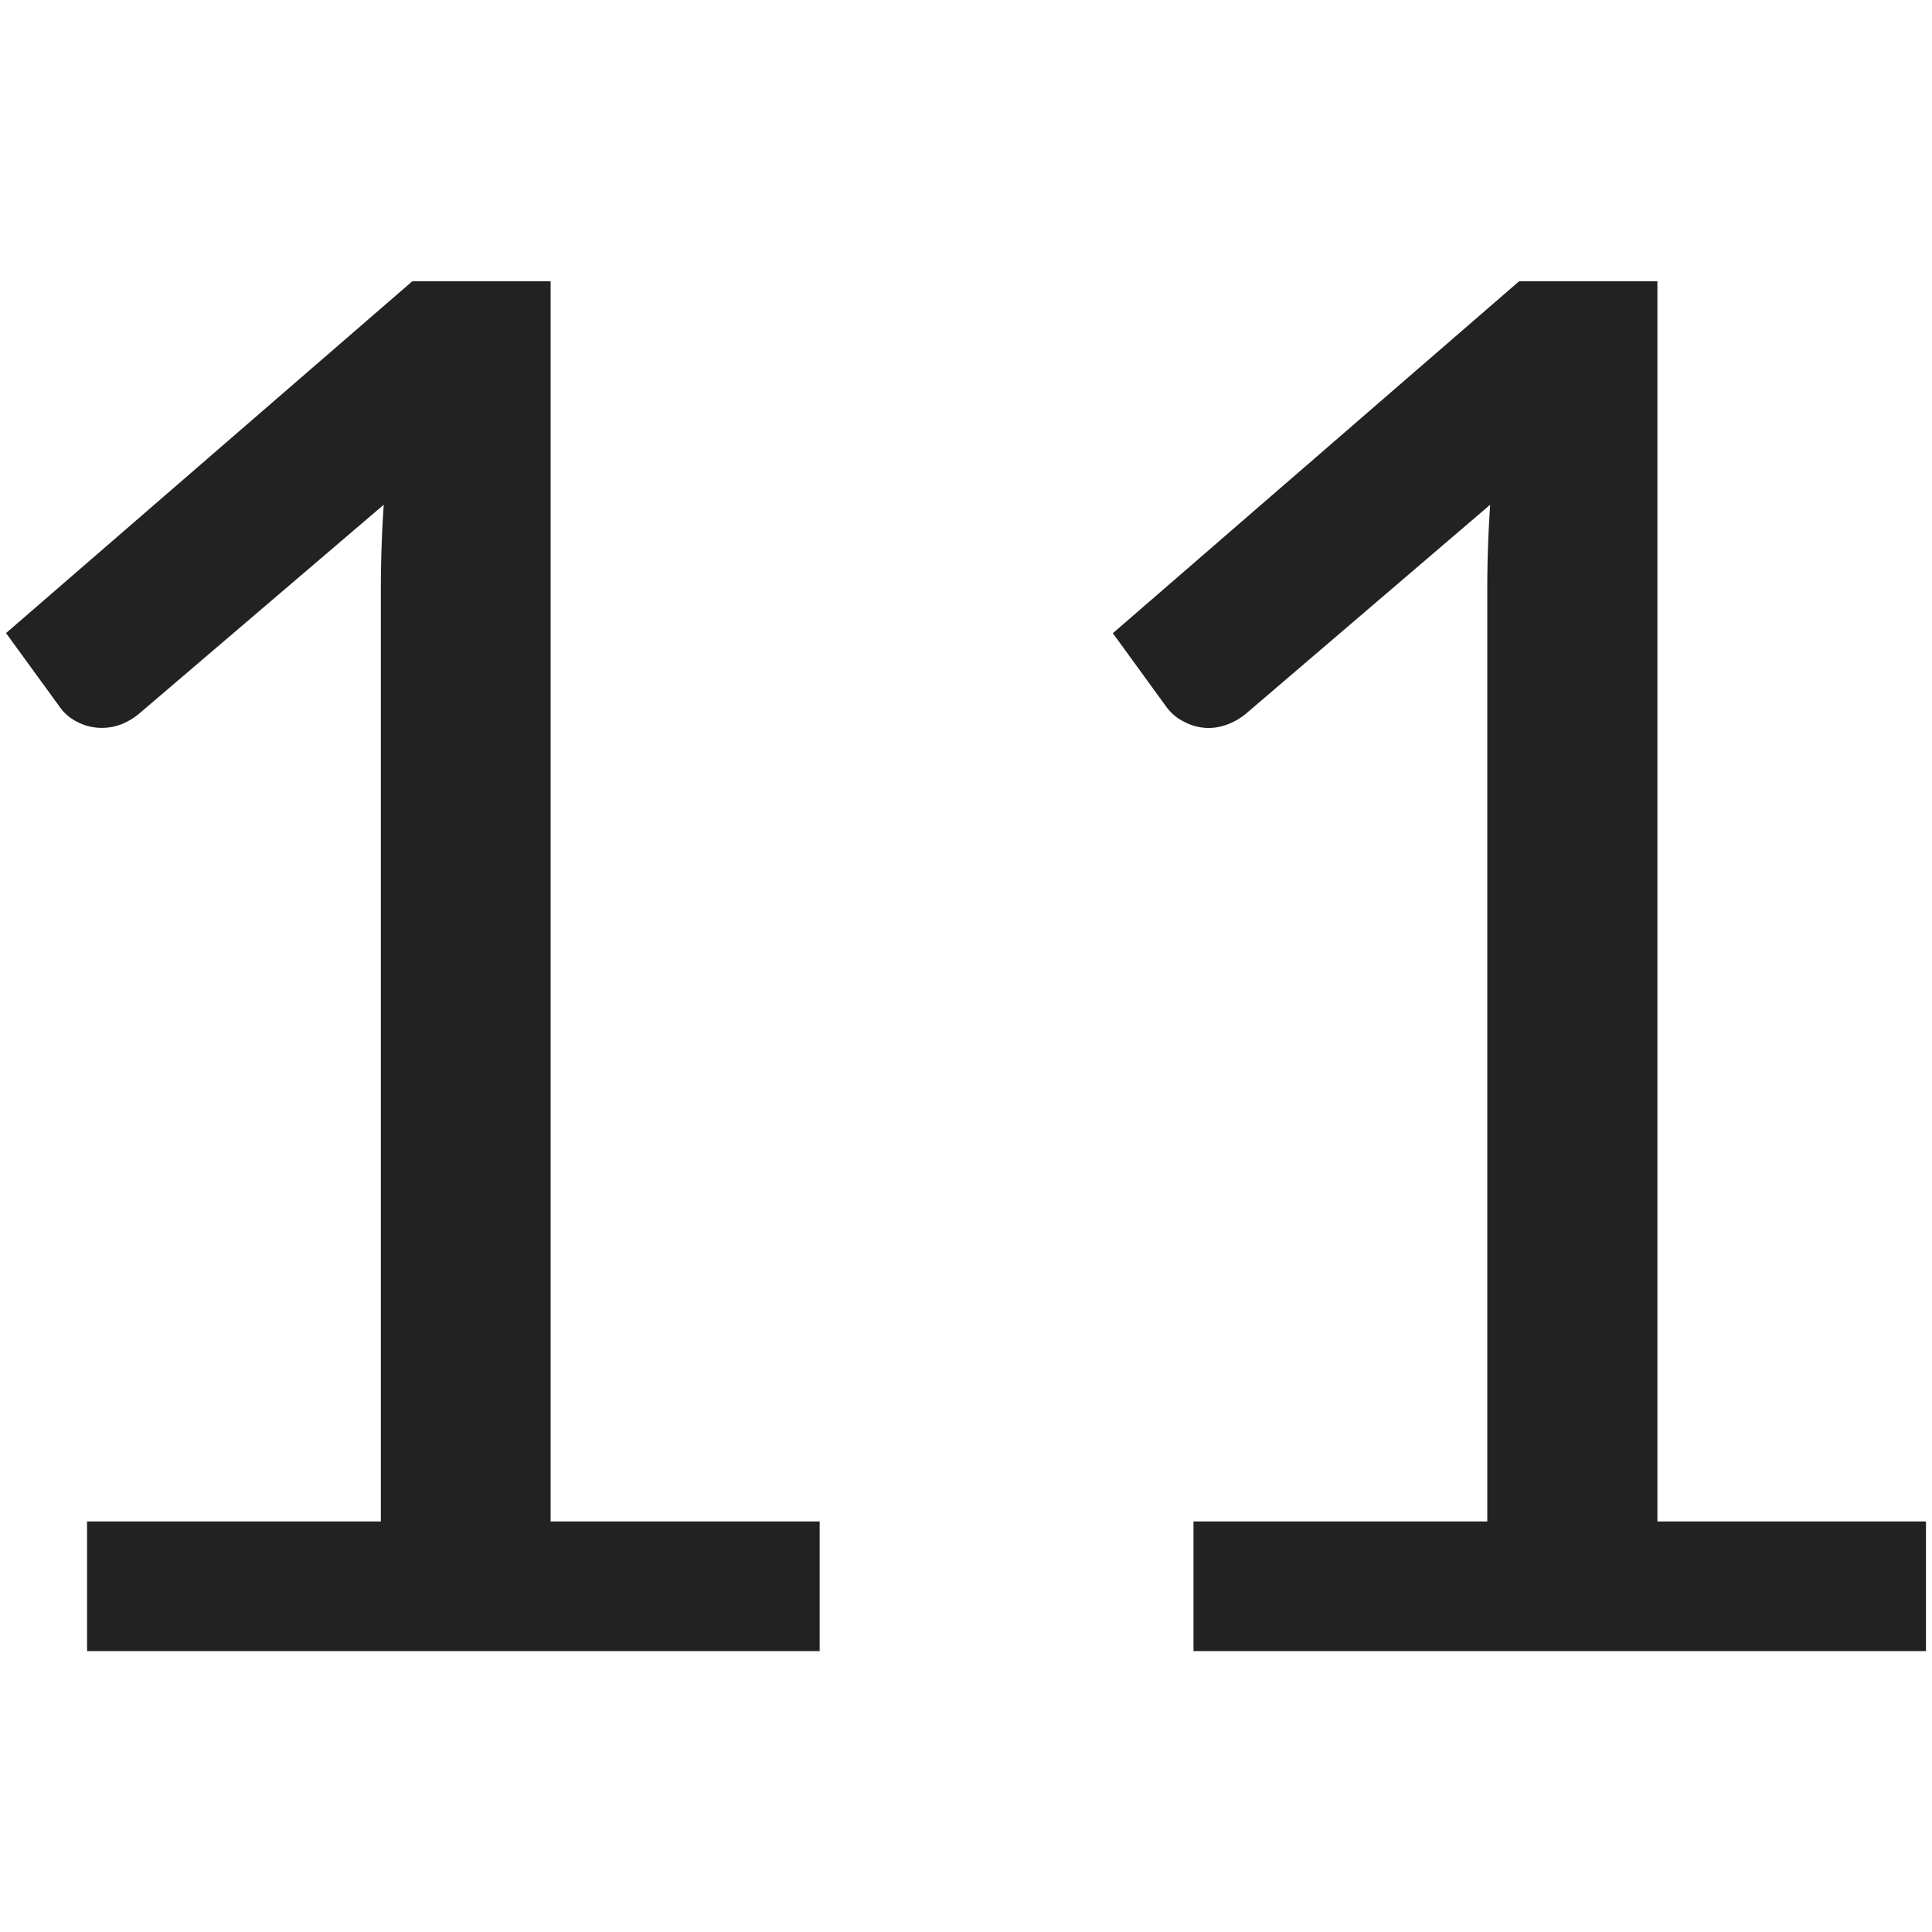 <?xml version="1.0" encoding="utf-8"?><svg xmlns="http://www.w3.org/2000/svg" width="160" height="160" viewBox="0 0 160 160"><path d="M7.21 126h24.33V48.8q0-3.47.24-7L11.56 59.07A5.39 5.39 0 0 1 10 60a4.52 4.52 0 0 1-1.5.28 4.4 4.4 0 0 1-2.13-.51 3.88 3.88 0 0 1-1.42-1.22L.5 52.43l33.65-29.14H45.6V126h22.28v10.74H7.21zM98.84 126h24.33V48.8q0-3.47.24-7l-20.22 17.3a5.4 5.4 0 0 1-1.58.91 4.52 4.52 0 0 1-1.5.28 4.4 4.4 0 0 1-2.11-.55 3.88 3.88 0 0 1-1.42-1.22l-4.42-6.08 33.65-29.15h11.45V126h22.24v10.74H98.84z" fill="#222"/></svg>